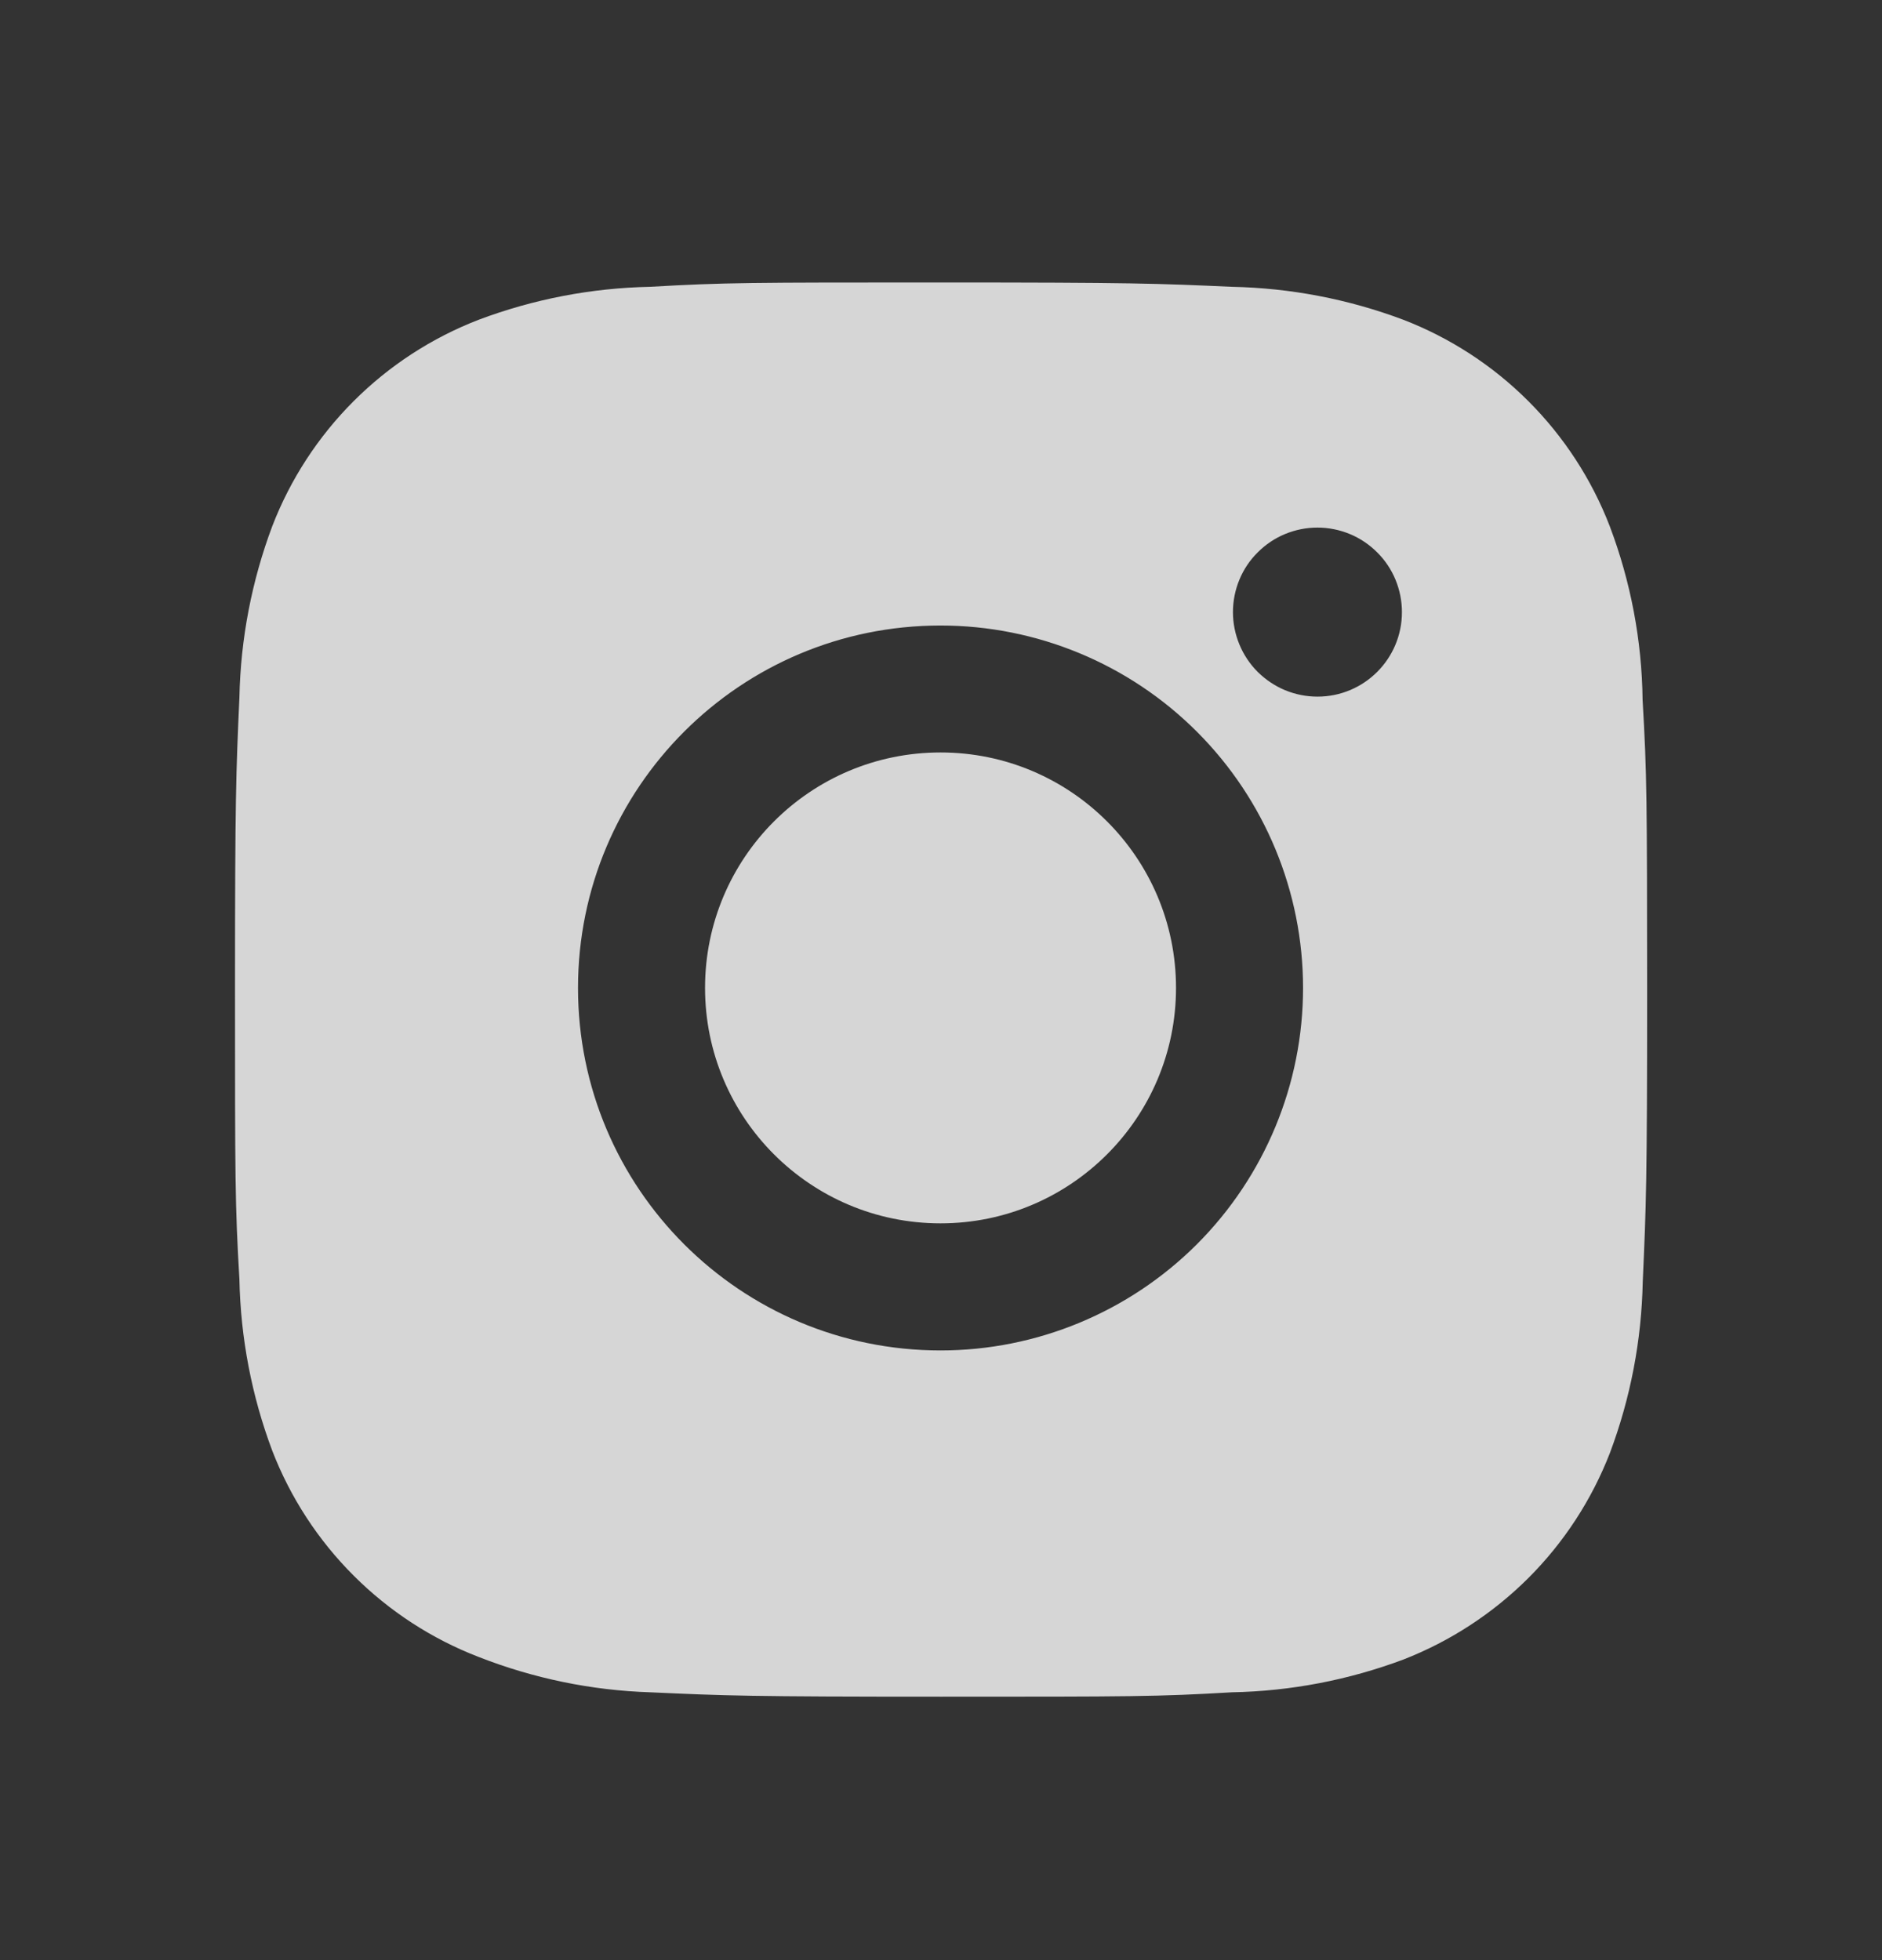 <svg width="24" height="25" viewBox="0 0 24 25" fill="none" xmlns="http://www.w3.org/2000/svg">
<rect x="0" y="0" width="24" height="25" fill="#333333" stroke="none"/>
<path d="M20.947 8.927C20.938 8.169 20.796 7.419 20.528 6.711C20.297 6.112 19.943 5.569 19.49 5.116C19.036 4.662 18.493 4.309 17.895 4.078C17.195 3.815 16.456 3.673 15.709 3.658C14.747 3.615 14.442 3.603 12 3.603C9.558 3.603 9.245 3.603 8.29 3.658C7.543 3.673 6.804 3.815 6.105 4.078C5.507 4.309 4.964 4.662 4.51 5.116C4.057 5.569 3.703 6.112 3.472 6.711C3.21 7.41 3.068 8.149 3.053 8.896C3.01 9.859 2.997 10.164 2.997 12.605C2.997 15.047 2.997 15.36 3.053 16.316C3.068 17.064 3.209 17.802 3.472 18.503C3.703 19.101 4.057 19.644 4.511 20.097C4.964 20.55 5.508 20.904 6.106 21.134C6.804 21.407 7.542 21.56 8.291 21.584C9.254 21.628 9.559 21.64 12.001 21.64C14.443 21.64 14.756 21.64 15.711 21.584C16.458 21.57 17.197 21.428 17.897 21.166C18.494 20.933 19.037 20.579 19.491 20.126C19.944 19.673 20.298 19.13 20.53 18.532C20.793 17.832 20.934 17.095 20.949 16.346C20.992 15.383 21.005 15.079 21.005 12.636C21.003 10.194 21.003 9.884 20.947 8.927ZM11.994 17.224C9.44 17.224 7.371 15.155 7.371 12.601C7.371 10.046 9.44 7.978 11.994 7.978C13.22 7.978 14.396 8.465 15.263 9.332C16.13 10.199 16.617 11.374 16.617 12.601C16.617 13.827 16.13 15.002 15.263 15.87C14.396 16.736 13.22 17.224 11.994 17.224ZM16.801 8.885C16.659 8.885 16.519 8.857 16.388 8.803C16.258 8.749 16.139 8.669 16.038 8.569C15.938 8.469 15.859 8.35 15.805 8.219C15.751 8.088 15.723 7.948 15.723 7.807C15.723 7.665 15.751 7.525 15.805 7.394C15.859 7.263 15.938 7.145 16.039 7.045C16.139 6.945 16.257 6.865 16.388 6.811C16.519 6.757 16.659 6.729 16.8 6.729C16.942 6.729 17.082 6.757 17.213 6.811C17.344 6.865 17.462 6.945 17.562 7.045C17.663 7.145 17.742 7.263 17.796 7.394C17.85 7.525 17.878 7.665 17.878 7.807C17.878 8.403 17.396 8.885 16.801 8.885Z" fill="white" fill-opacity="0.8"/>
<path d="M11.994 15.603C13.652 15.603 14.997 14.258 14.997 12.6C14.997 10.941 13.652 9.597 11.994 9.597C10.335 9.597 8.991 10.941 8.991 12.6C8.991 14.258 10.335 15.603 11.994 15.603Z" fill="white" fill-opacity="0.8"/>
</svg>

